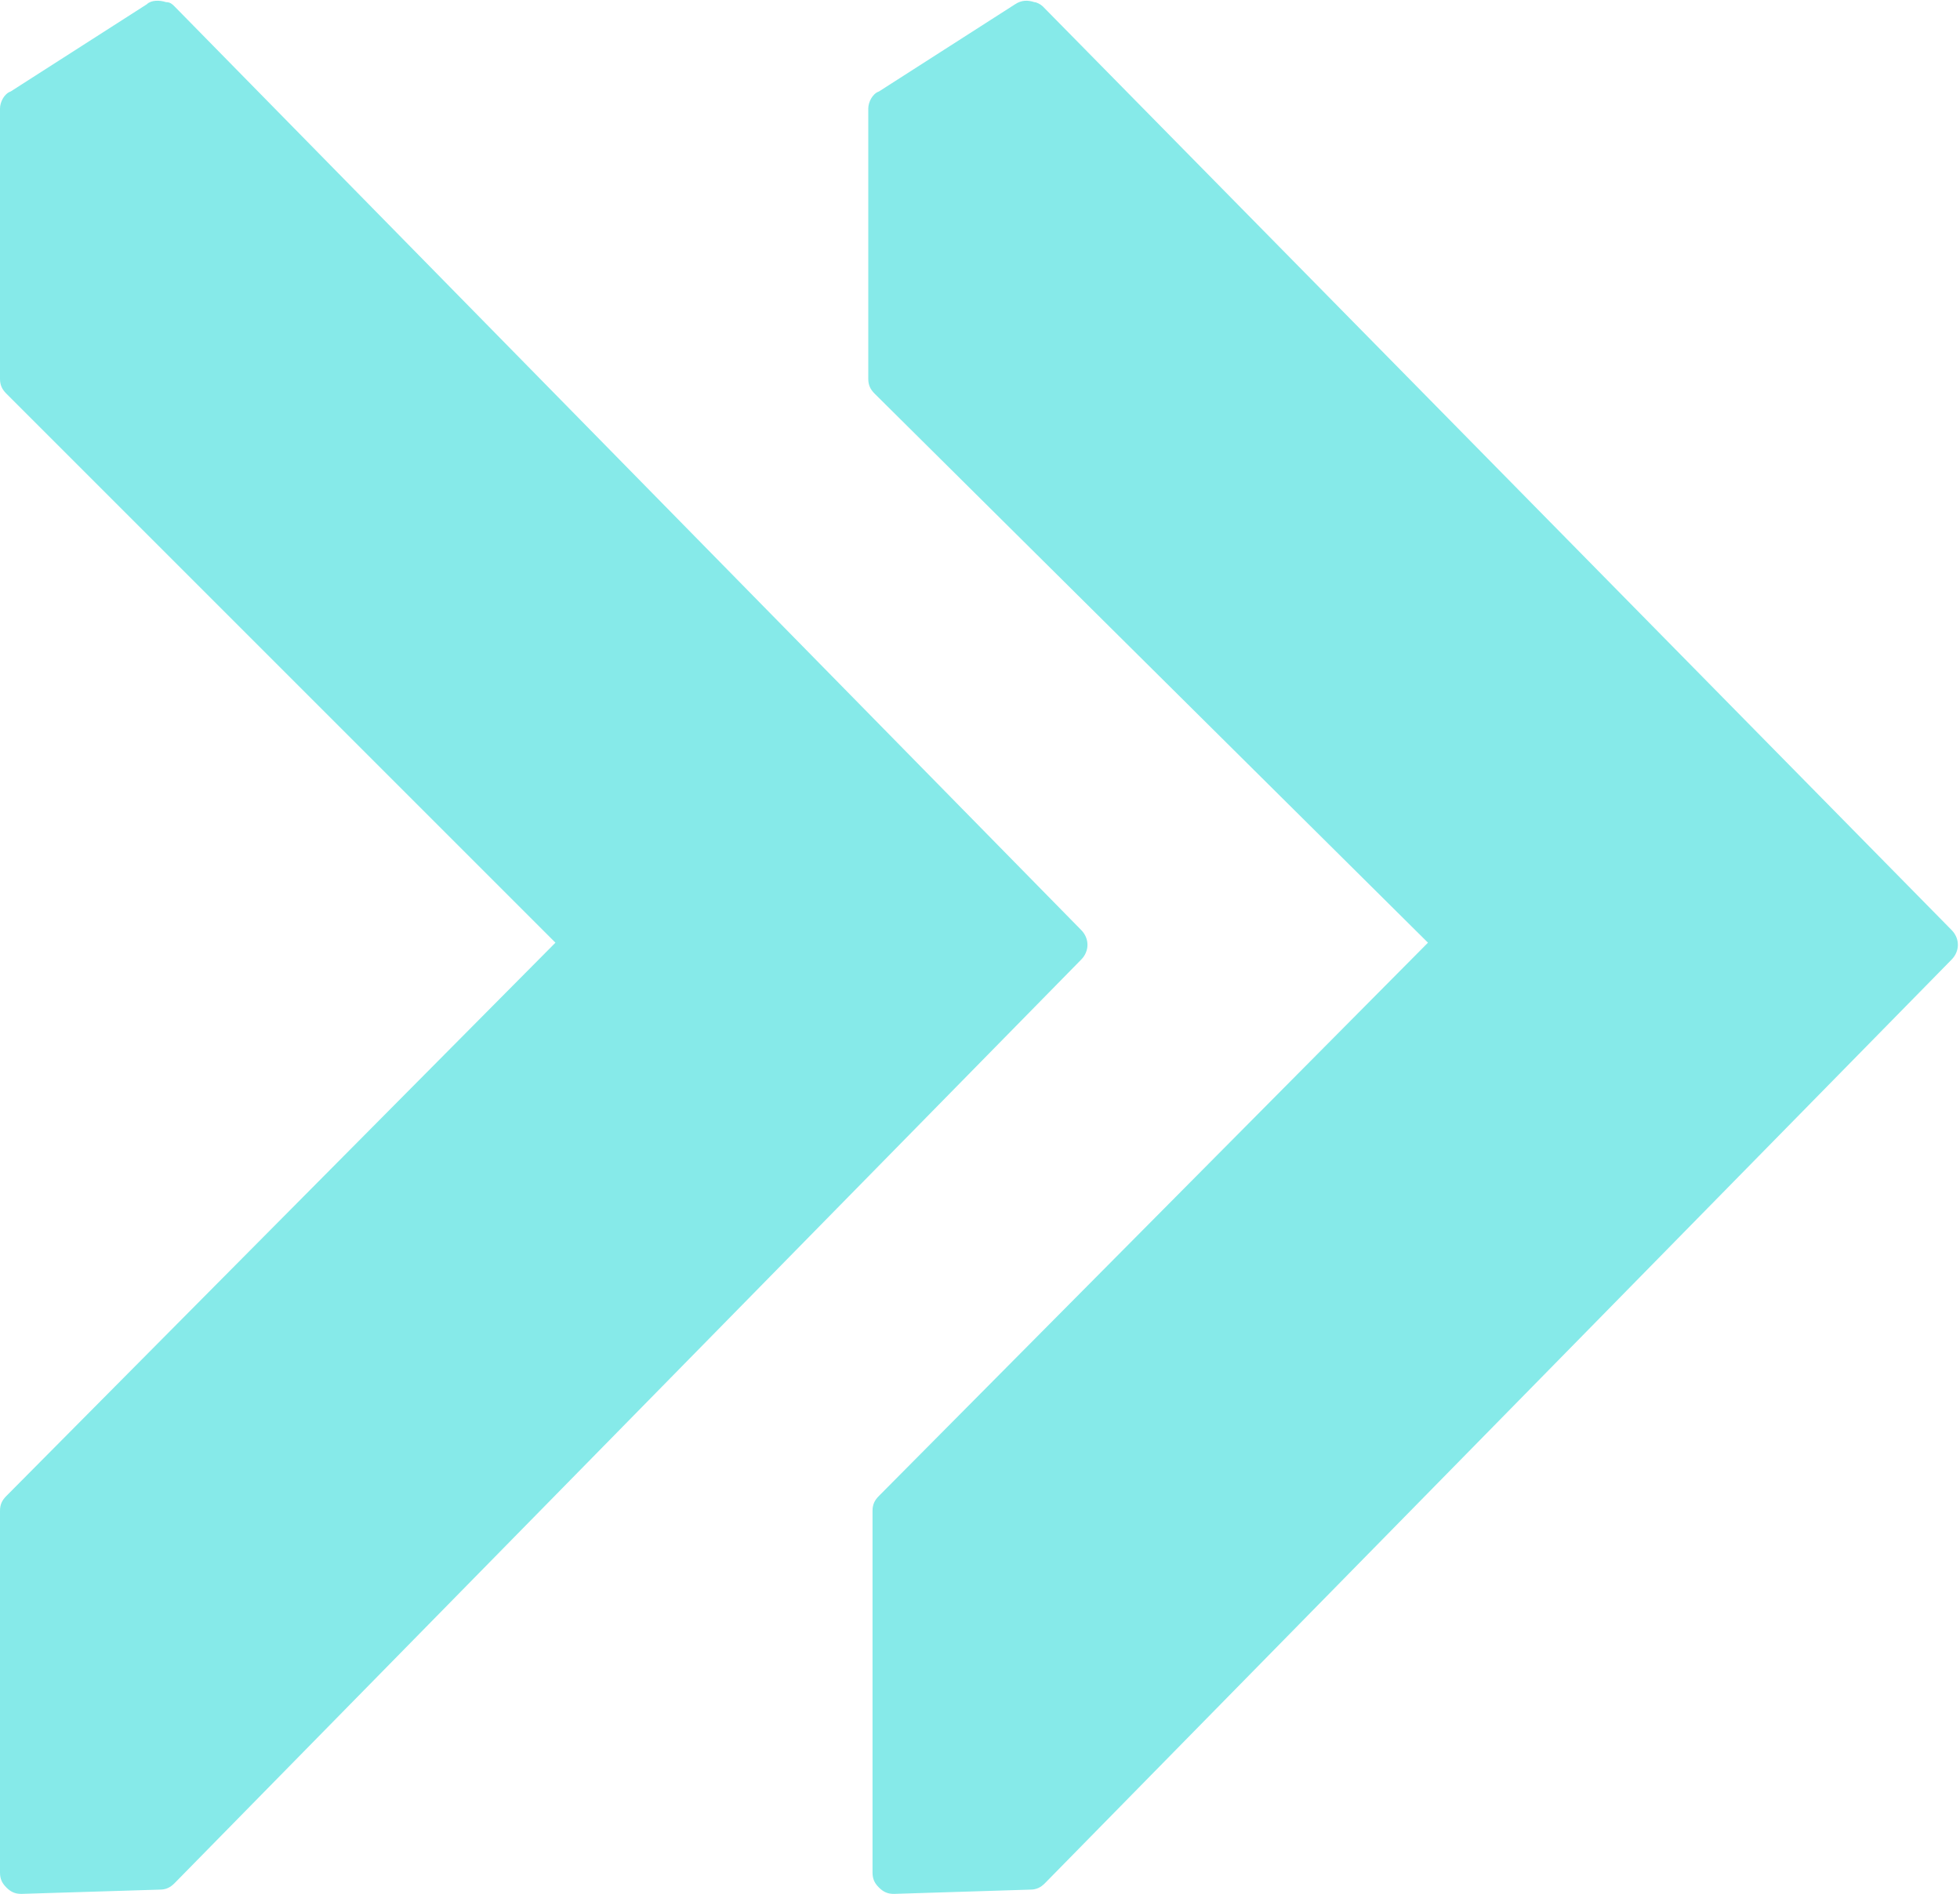 <?xml version="1.0" encoding="UTF-8" standalone="no"?><svg xmlns="http://www.w3.org/2000/svg" xmlns:xlink="http://www.w3.org/1999/xlink" fill="#000000" height="89" preserveAspectRatio="xMidYMid meet" version="1" viewBox="4.0 5.5 92.1 89.0" width="92.1" zoomAndPan="magnify"><g id="Layer_81"><linearGradient gradientUnits="userSpaceOnUse" id="SVGID_1_" x1="60.442" x2="11.616" xlink:actuate="onLoad" xlink:show="other" xlink:type="simple" y1="89.793" y2="5.224"><stop offset="0" stop-color="#86eae9"/><stop offset="1" stop-color="#86eae9"/></linearGradient><path d="M95.7,49.2c0.4,0.4,0.4,1,0,1.4L53.1,94c-0.2,0.2-0.4,0.3-0.7,0.3c0,0,0,0,0,0l-6.4,0.2c0,0,0,0,0,0 c-0.3,0-0.5-0.1-0.7-0.3c-0.2-0.2-0.3-0.4-0.3-0.7v-17c0-0.3,0.1-0.5,0.3-0.7l25.8-26L45.1,24c-0.2-0.2-0.3-0.4-0.3-0.7V10.6 c0-0.3,0.2-0.7,0.5-0.8l6.4-4.1c0.3-0.2,0.6-0.2,0.9-0.1c0.1,0,0.3,0.1,0.4,0.2L95.7,49.2z M5,94.5C5,94.5,5,94.5,5,94.5l6.5-0.2 c0,0,0,0,0,0c0.3,0,0.5-0.1,0.7-0.3l42.6-43.4c0.4-0.4,0.4-1,0-1.4L12.2,5.8c-0.1-0.1-0.2-0.2-0.4-0.2c-0.3-0.1-0.7-0.1-0.9,0.1 L4.5,9.8C4.2,9.9,4,10.3,4,10.6v12.7c0,0.3,0.1,0.5,0.3,0.7l25.8,25.8l-25.8,26C4.1,76,4,76.2,4,76.5v17c0,0.3,0.1,0.5,0.3,0.7 C4.5,94.4,4.7,94.5,5,94.5z" fill="url(#SVGID_1_)"/></g></svg>